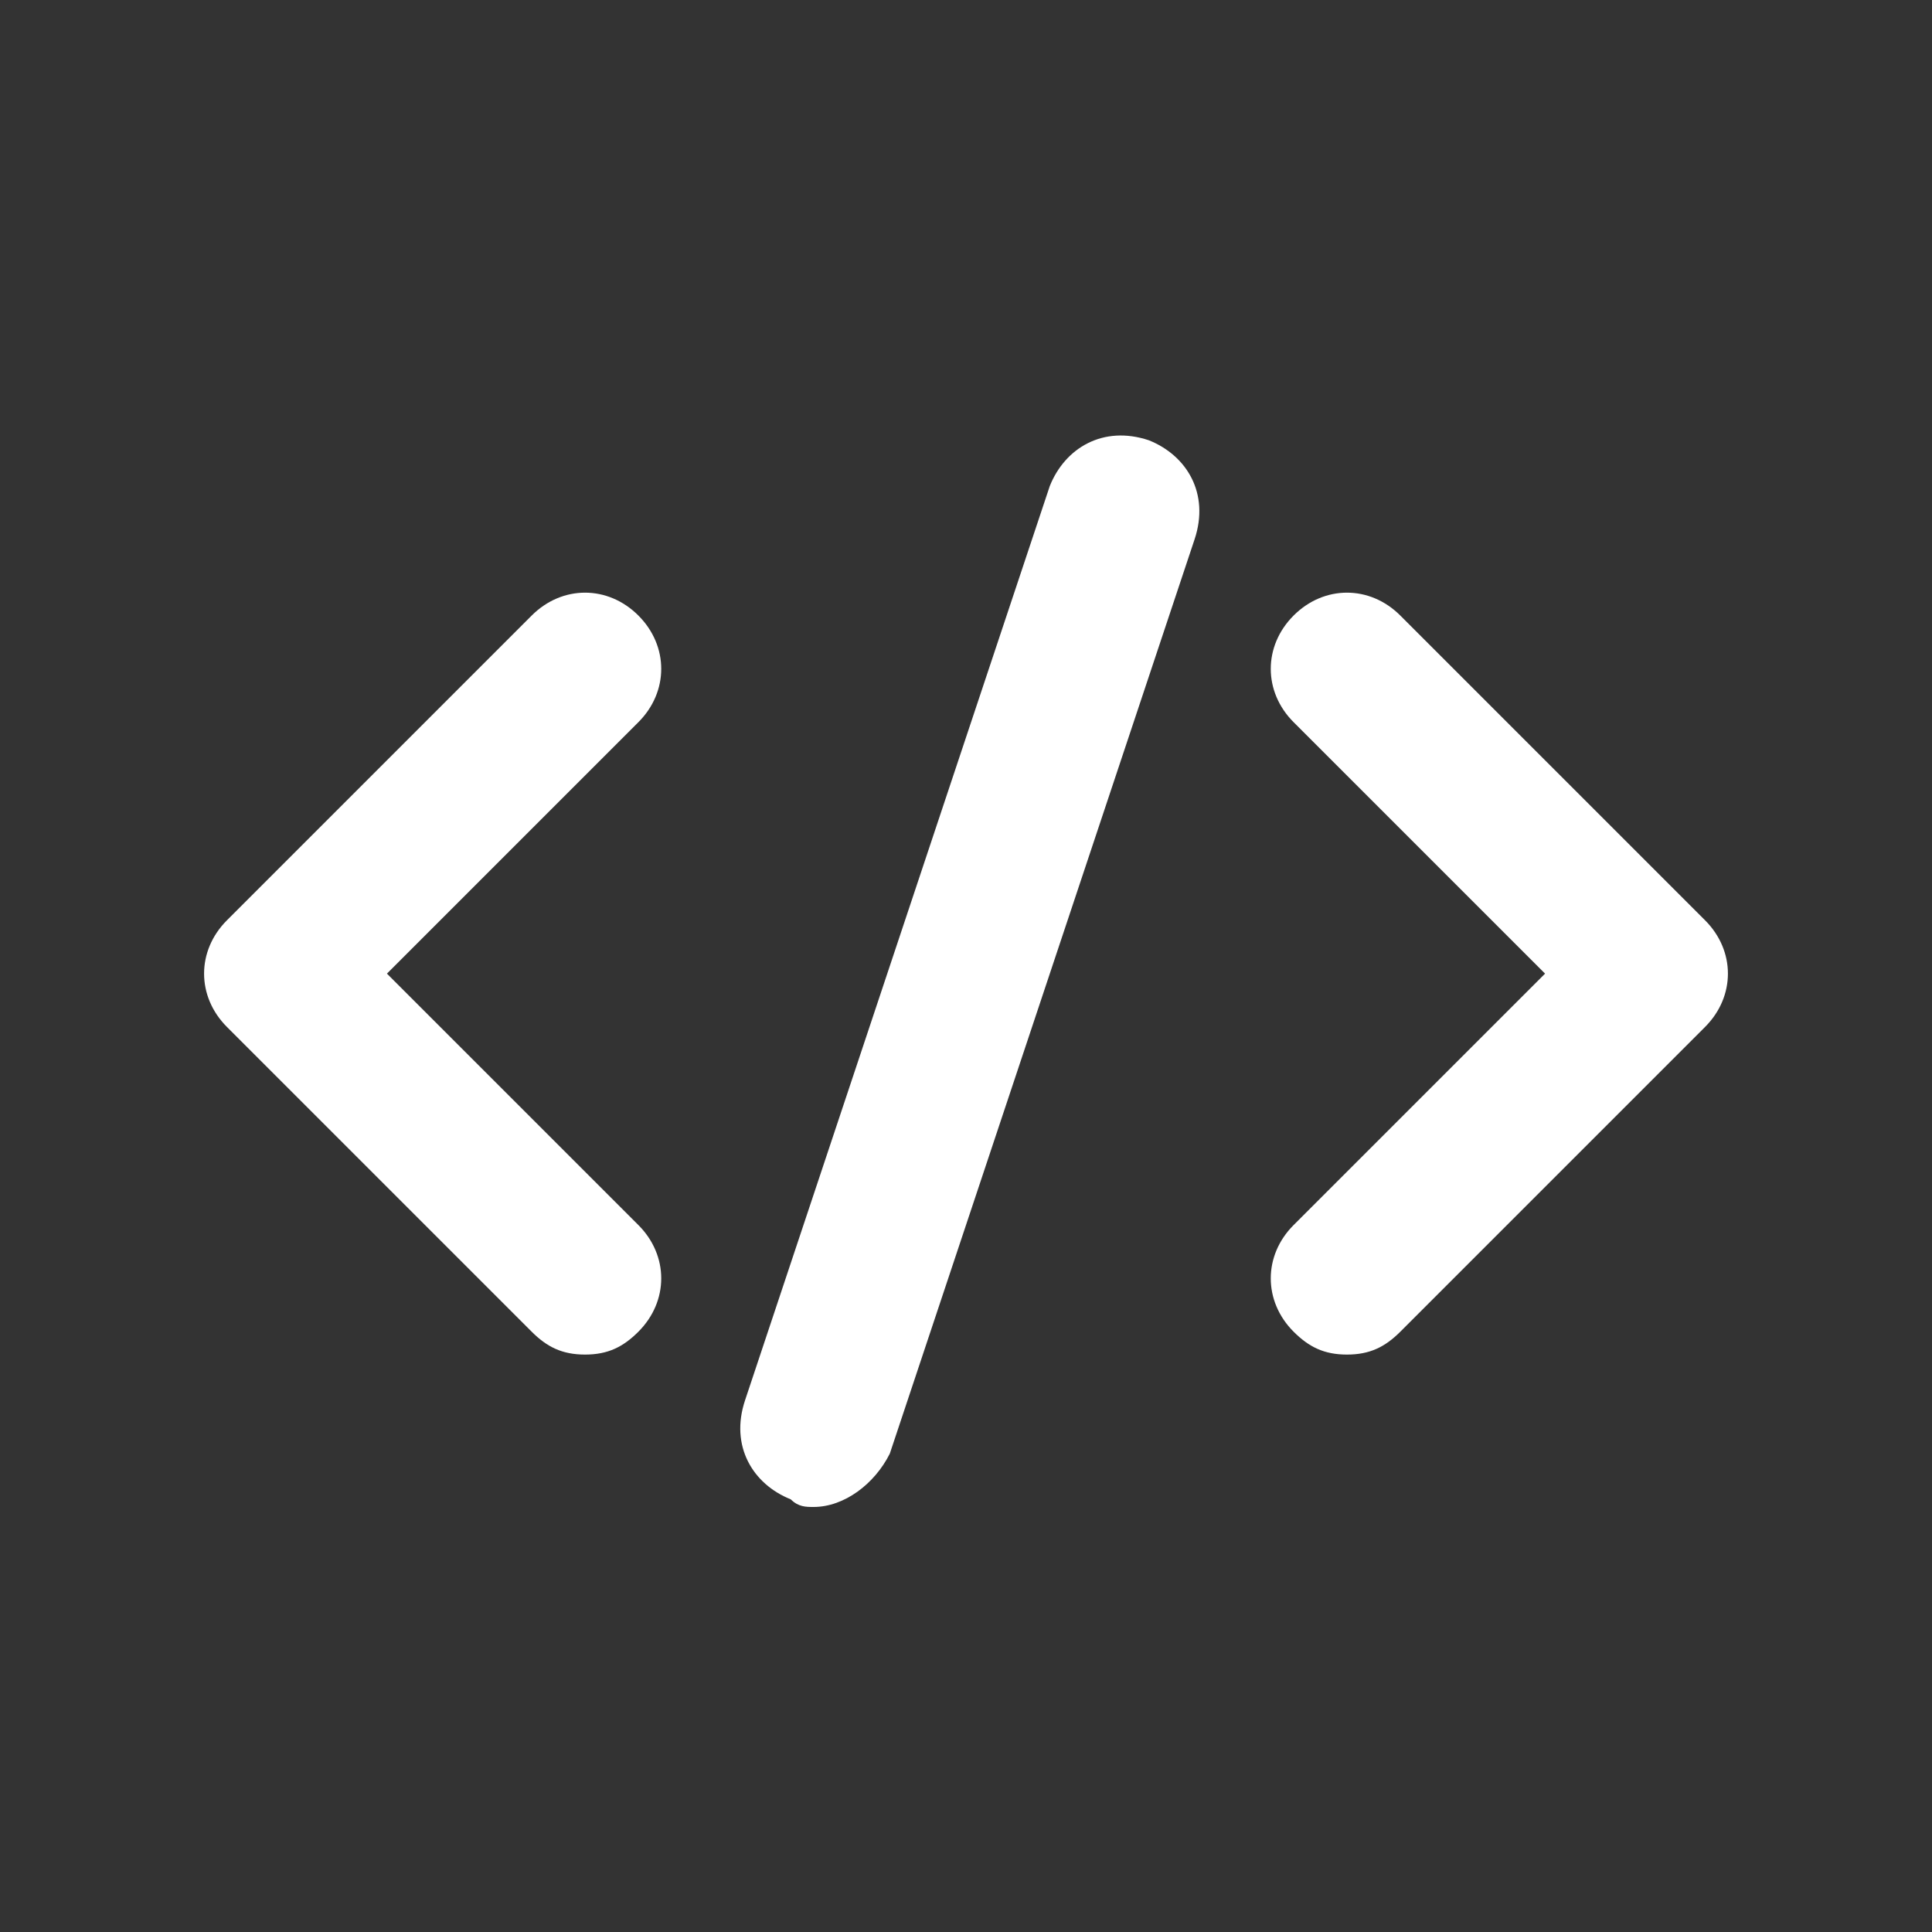 <svg xmlns="http://www.w3.org/2000/svg" xmlns:xlink="http://www.w3.org/1999/xlink" width="500" zoomAndPan="magnify" viewBox="0 0 375 375" height="500" preserveAspectRatio="xMidYMid meet" version="1.0"><rect x="0" y="0" width="375" height="375" fill="#333333" stroke="none"/><defs><clipPath id="e0f7707b4d"><path d="M 143 84 L 233 84 L 233 292.5 L 143 292.5 Z M 143 84 " clip-rule="nonzero"/></clipPath></defs><path fill="#ffffff" d="M 113.555 262.922 C 109.121 262.922 106.16 261.445 103.203 258.484 L 44.051 199.332 C 38.133 193.414 38.133 184.543 44.051 178.625 L 103.203 119.473 C 109.121 113.555 117.992 113.555 123.91 119.473 C 129.824 125.387 129.824 134.262 123.91 140.176 L 75.105 188.98 L 123.91 237.781 C 129.824 243.695 129.824 252.57 123.91 258.484 C 120.949 261.445 117.992 262.922 113.555 262.922 Z M 113.555 262.922 " fill-opacity="1" fill-rule="nonzero"/><path fill="#ffffff" d="M 261.445 262.922 C 257.008 262.922 254.051 261.445 251.09 258.484 C 245.176 252.57 245.176 243.695 251.09 237.781 L 299.895 188.98 L 251.09 140.176 C 245.176 134.262 245.176 125.387 251.09 119.473 C 257.008 113.555 265.879 113.555 271.797 119.473 L 330.949 178.625 C 336.867 184.543 336.867 193.414 330.949 199.332 L 271.797 258.484 C 268.84 261.445 265.879 262.922 261.445 262.922 Z M 261.445 262.922 " fill-opacity="1" fill-rule="nonzero"/><g clip-path="url(#e0f7707b4d)"><path fill="#ffffff" d="M 157.922 292.5 C 156.445 292.5 154.965 292.5 153.484 291.02 C 146.09 288.062 141.656 280.668 144.613 271.797 L 203.766 94.332 C 206.727 86.938 214.121 82.5 222.992 85.457 C 230.387 88.414 234.824 95.809 231.867 104.684 L 172.711 282.148 C 169.754 288.062 163.84 292.5 157.922 292.5 Z M 157.922 292.5 " fill-opacity="1" fill-rule="nonzero"/></g></svg>